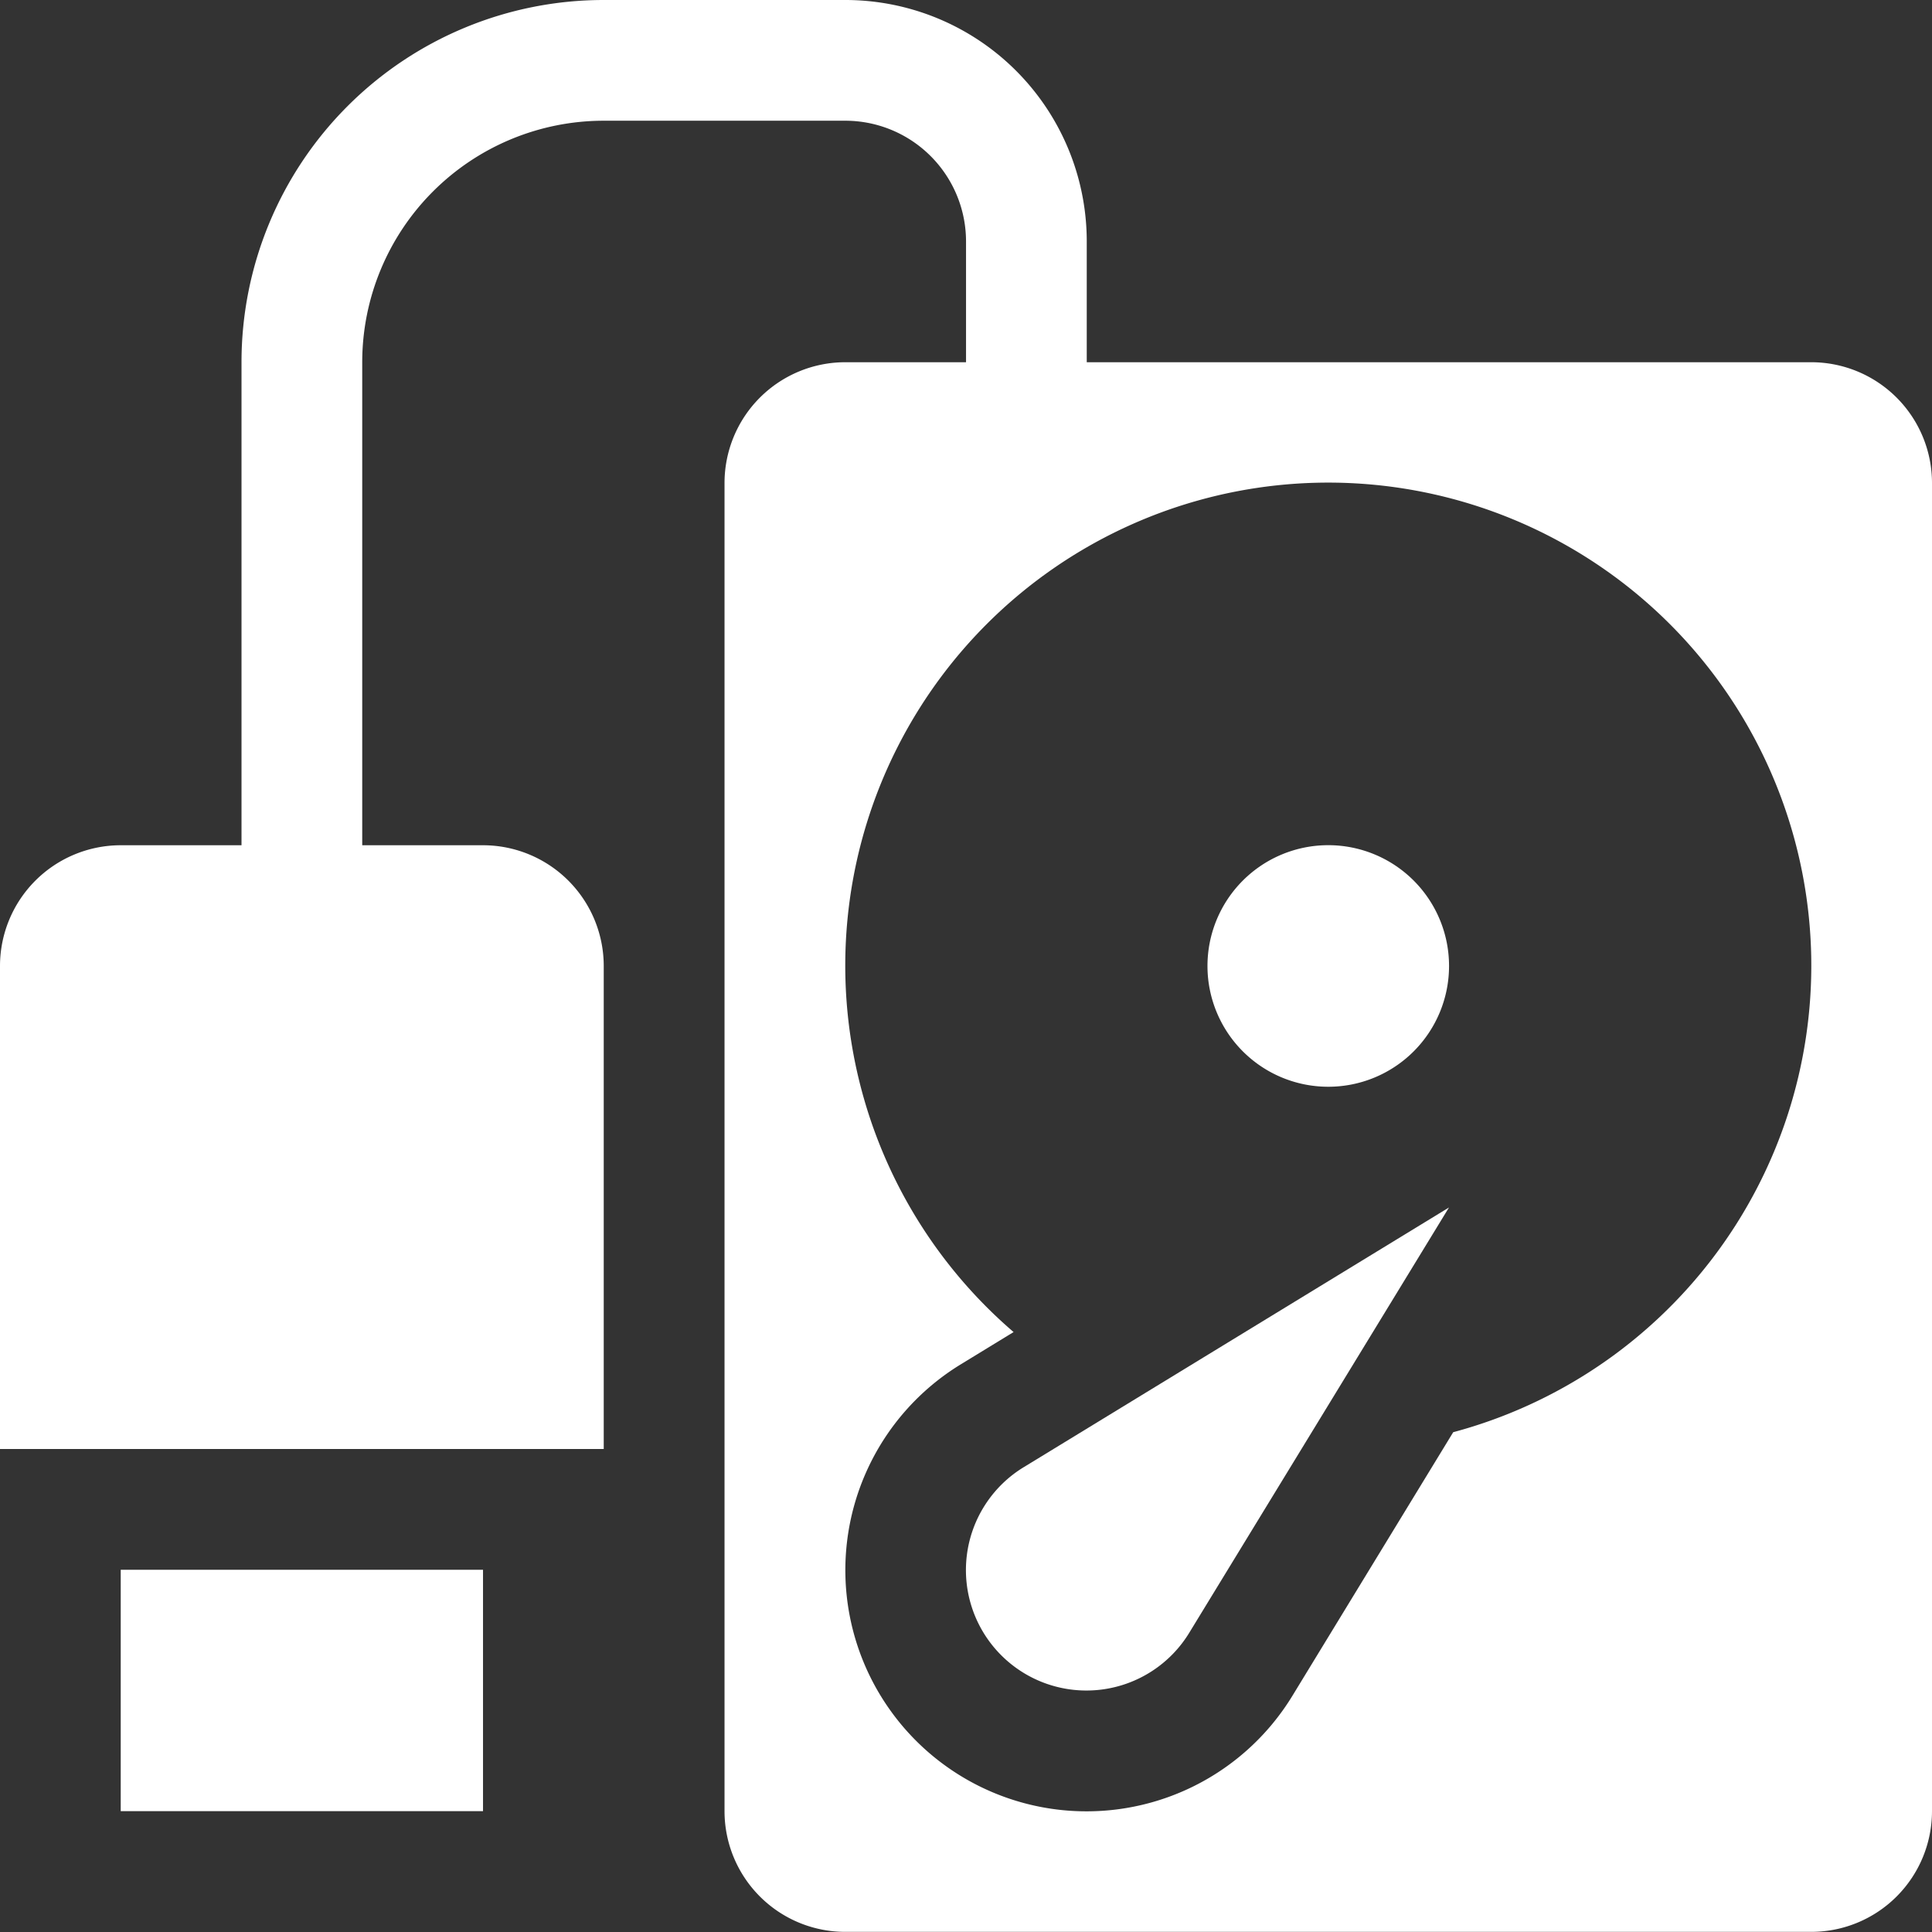 <svg xmlns="http://www.w3.org/2000/svg" viewBox="0 0 299.75 299.75"><rect x="0" y="0" width="299.75" height="299.75" fill="#333333" stroke="none"/><defs><style>.cls-1{fill:#fff;}</style></defs><g id="Layer_2" data-name="Layer 2"><g id="Layer_1-2" data-name="Layer 1"><path class="cls-1" d="M281,56.2H168.61V37.47A37.46,37.46,0,0,0,131.14,0H93.67a56.2,56.2,0,0,0-56.2,56.2v74.94H18.73A18.74,18.74,0,0,0,0,149.88v74.93H93.67V149.88a18.74,18.74,0,0,0-18.73-18.74H56.2V56.2A37.48,37.48,0,0,1,93.67,18.73h37.47a18.74,18.74,0,0,1,18.74,18.74V56.2H131.14a18.74,18.74,0,0,0-18.73,18.74V281a18.74,18.74,0,0,0,18.73,18.73H281A18.74,18.74,0,0,0,299.75,281V74.94A18.74,18.74,0,0,0,281,56.2Zm-55.53,166L200.58,263a37.42,37.42,0,1,1-51.42-51.38l8.1-4.95a74.94,74.94,0,1,1,68.23,15.53Z"/><path class="cls-1" d="M18.73,243.55H74.94V281H18.73Z"/><path class="cls-1" d="M187.34,149.88a18.74,18.74,0,1,1,18.74,18.73A18.74,18.74,0,0,1,187.34,149.88Z"/><path class="cls-1" d="M158.92,227.58a18.69,18.69,0,1,0,25.65,25.65l40.24-65.89Z"/></g></g></svg>